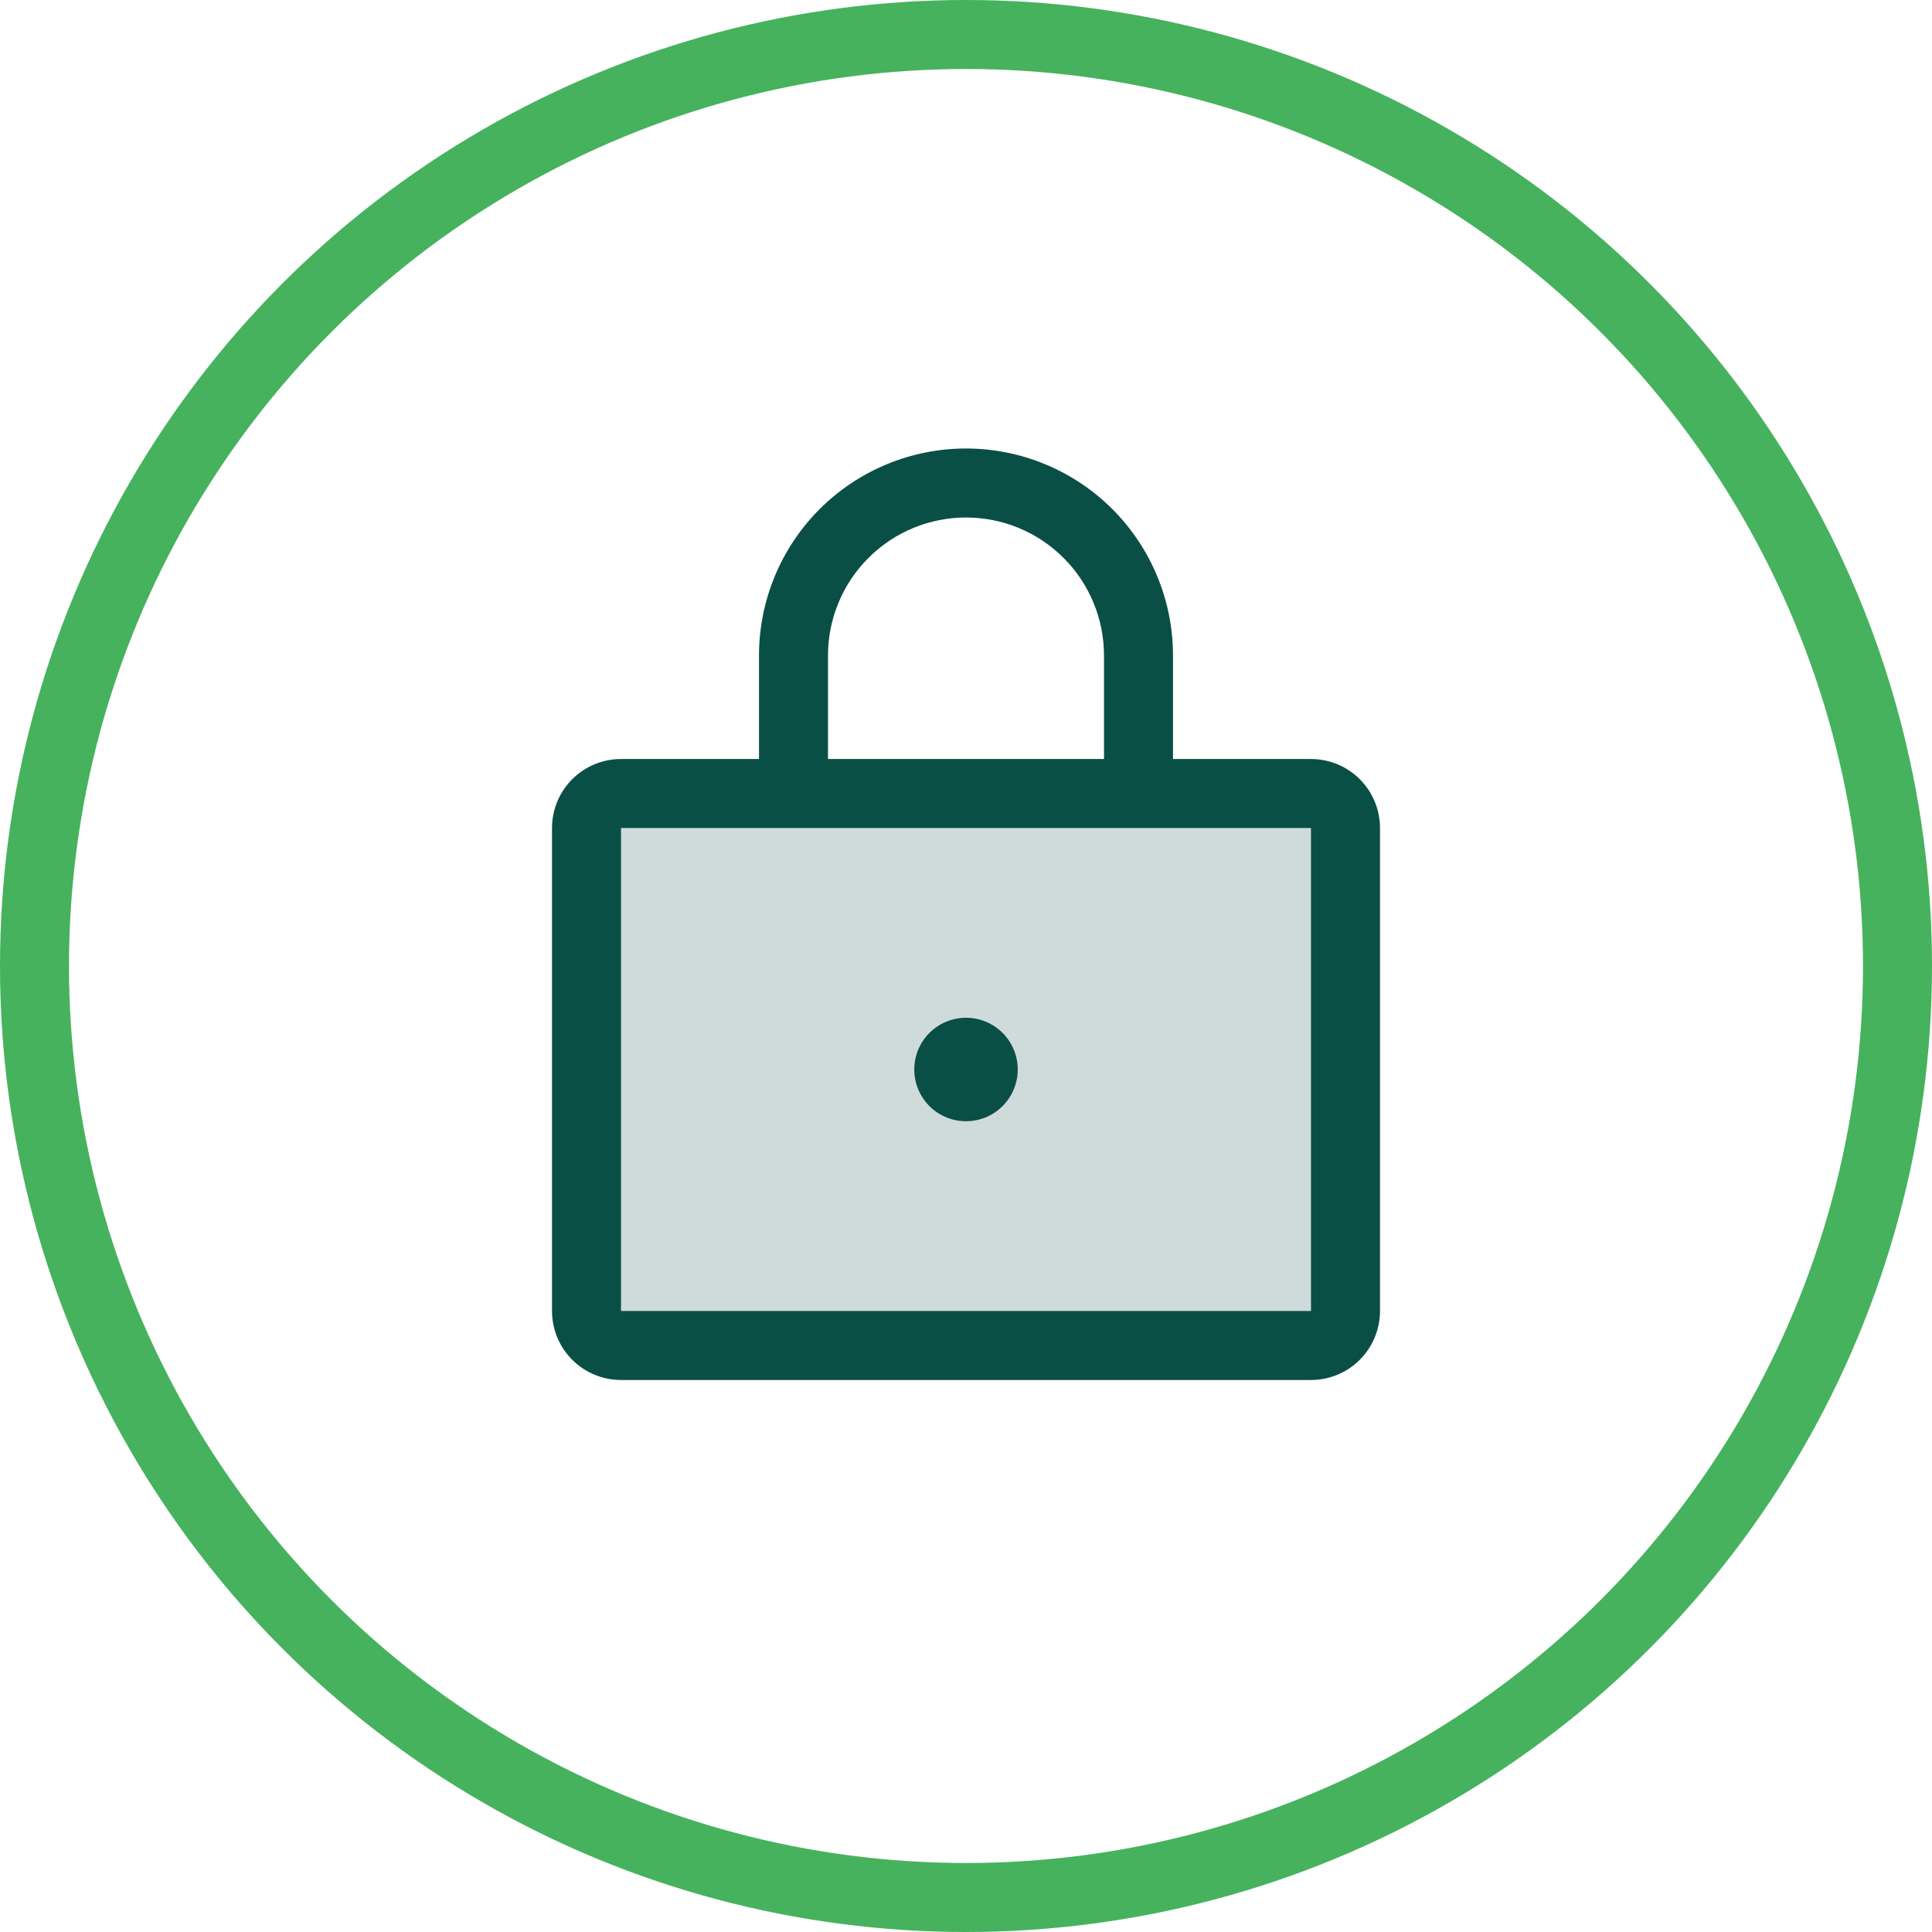 <svg width="56" height="56" viewBox="0 0 56 56" fill="none" xmlns="http://www.w3.org/2000/svg">
<circle cx="28" cy="28" r="27" stroke="#46B25D" stroke-width="2"/>
<path opacity="0.2" d="M39 24V38C39 38.265 38.895 38.52 38.707 38.707C38.52 38.895 38.265 39 38 39H18C17.735 39 17.48 38.895 17.293 38.707C17.105 38.52 17 38.265 17 38V24C17 23.735 17.105 23.48 17.293 23.293C17.48 23.105 17.735 23 18 23H38C38.265 23 38.52 23.105 38.707 23.293C38.895 23.48 39 23.735 39 24Z" fill="#0A4F46"/>
<path d="M38 22H34V19C34 17.409 33.368 15.883 32.243 14.757C31.117 13.632 29.591 13 28 13C26.409 13 24.883 13.632 23.757 14.757C22.632 15.883 22 17.409 22 19V22H18C17.47 22 16.961 22.211 16.586 22.586C16.211 22.961 16 23.47 16 24V38C16 38.53 16.211 39.039 16.586 39.414C16.961 39.789 17.47 40 18 40H38C38.53 40 39.039 39.789 39.414 39.414C39.789 39.039 40 38.53 40 38V24C40 23.47 39.789 22.961 39.414 22.586C39.039 22.211 38.53 22 38 22ZM24 19C24 17.939 24.421 16.922 25.172 16.172C25.922 15.421 26.939 15 28 15C29.061 15 30.078 15.421 30.828 16.172C31.579 16.922 32 17.939 32 19V22H24V19ZM38 38H18V24H38V38ZM29.5 31C29.5 31.297 29.412 31.587 29.247 31.833C29.082 32.08 28.848 32.272 28.574 32.386C28.3 32.499 27.998 32.529 27.707 32.471C27.416 32.413 27.149 32.27 26.939 32.061C26.73 31.851 26.587 31.584 26.529 31.293C26.471 31.002 26.501 30.7 26.614 30.426C26.728 30.152 26.92 29.918 27.167 29.753C27.413 29.588 27.703 29.5 28 29.5C28.398 29.5 28.779 29.658 29.061 29.939C29.342 30.221 29.5 30.602 29.5 31Z" fill="#0A4F46"/>
</svg>
